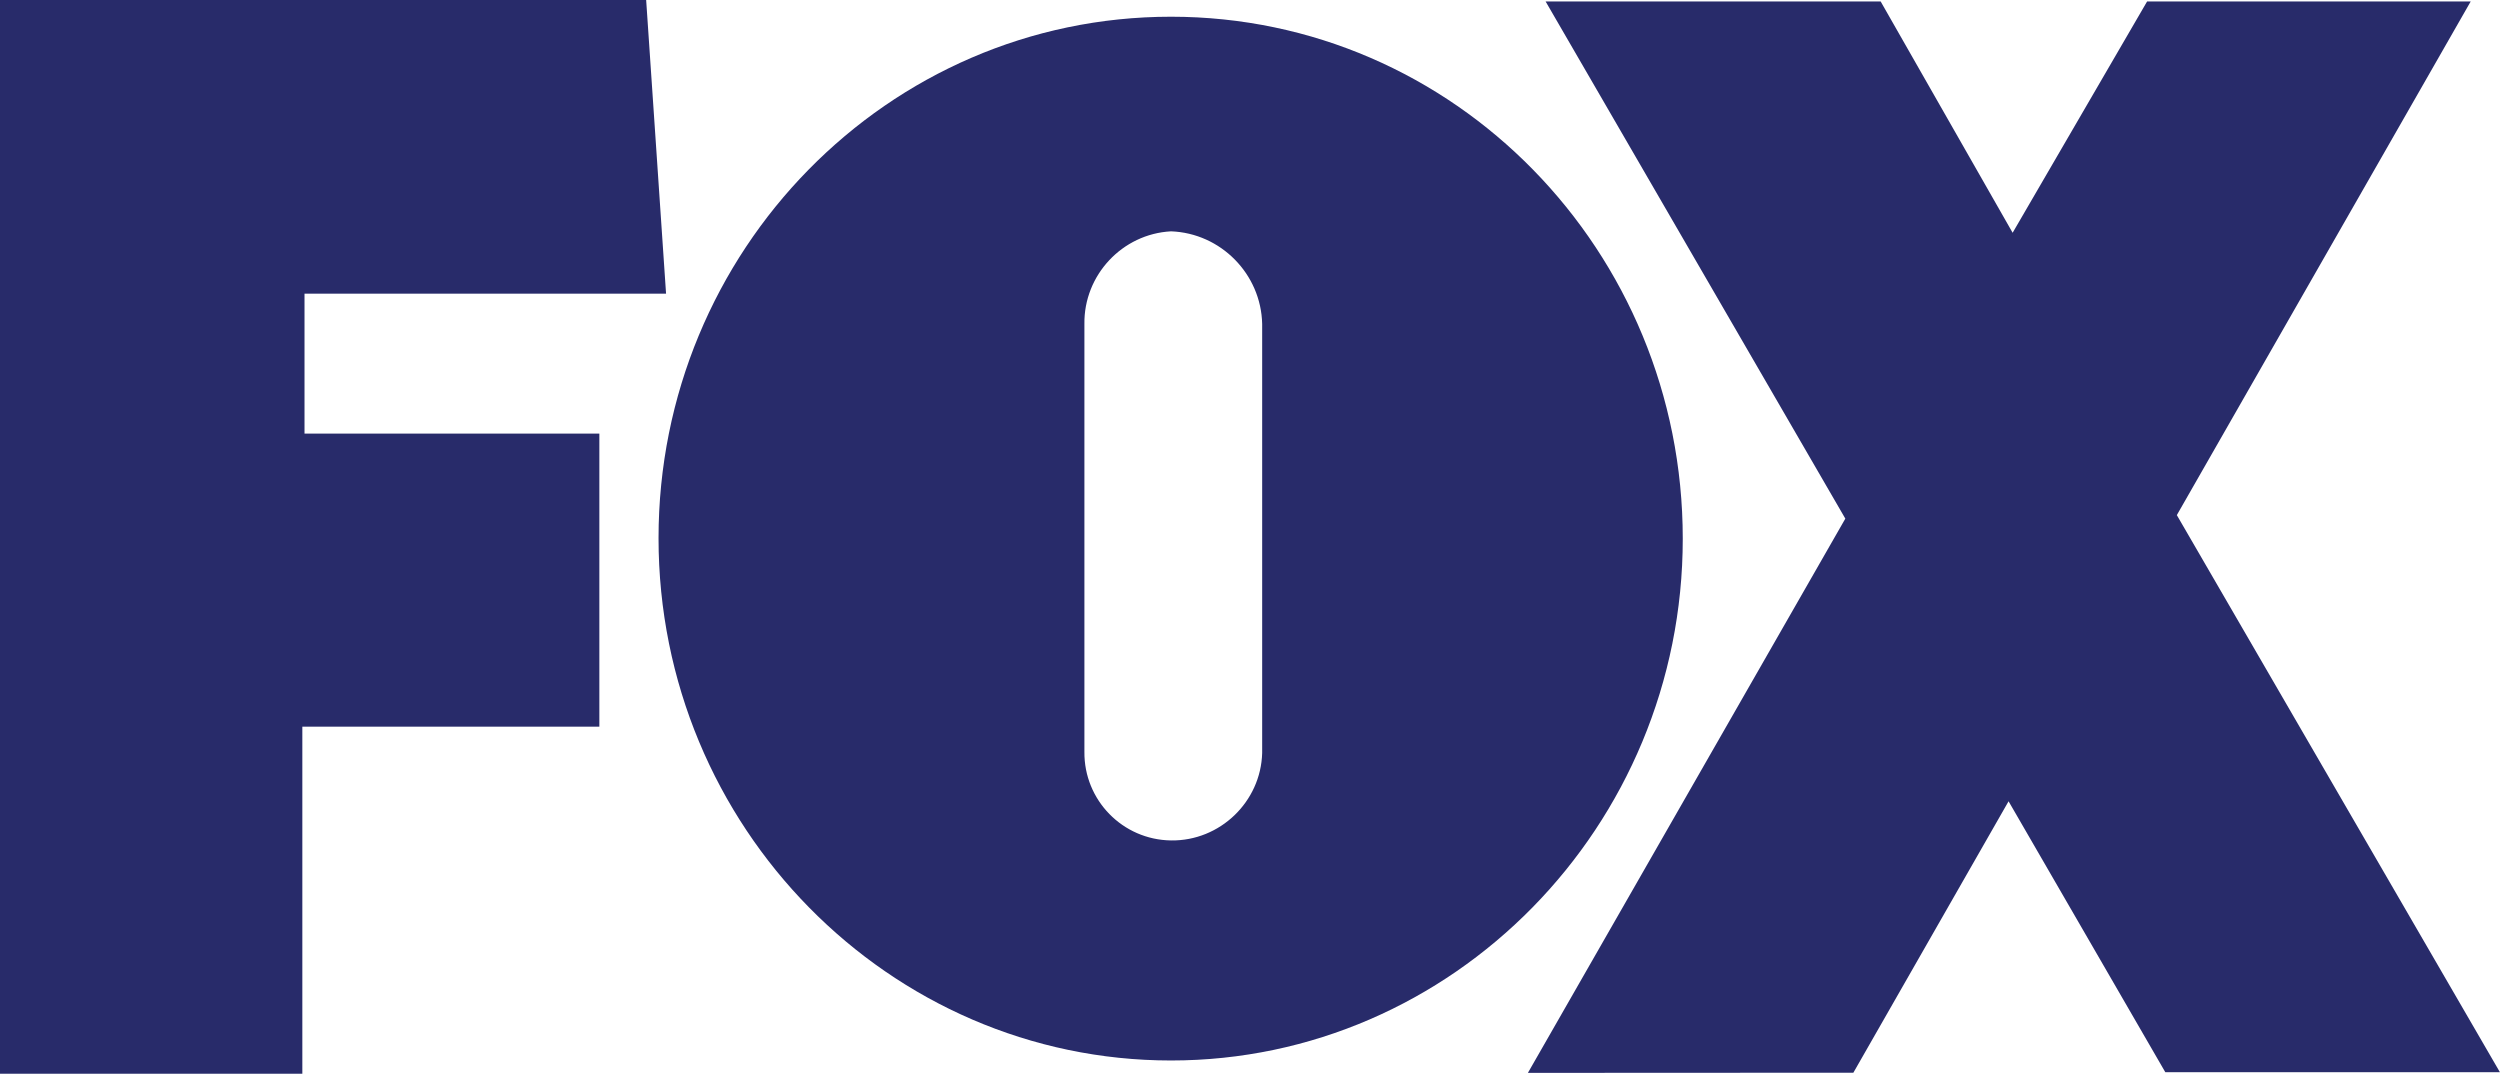 <?xml version="1.0" encoding="UTF-8" standalone="no"?> <svg xmlns="http://www.w3.org/2000/svg" xmlns:xlink="http://www.w3.org/1999/xlink" xmlns:serif="http://www.serif.com/" width="100%" height="100%" viewBox="0 0 137 59" version="1.1" xml:space="preserve" style="fill-rule:evenodd;clip-rule:evenodd;stroke-linejoin:round;stroke-miterlimit:2;"> <g transform="matrix(1.753,0,0,1.753,-36.674,-23.17)"> <path d="M39.657,35.934L30.372,35.934L30.372,46.784L20.92,46.784L20.92,13.217L41.12,13.217L41.742,22.397L30.44,22.397L30.44,26.773L39.657,26.773L39.657,35.934ZM78.607,29.43L68.684,46.756L78.858,46.751L83.71,38.266L88.61,46.736L99.07,46.736L88.97,29.32L98.156,13.264L88.04,13.264L83.837,20.494L79.712,13.264L69.238,13.264L78.607,29.43ZM41.507,30.042C41.507,21.06 48.67,13.74 57.527,13.74C66.384,13.74 73.525,21.06 73.525,30.057C73.525,39.054 66.325,46.369 57.527,46.369C48.729,46.369 41.507,39.069 41.507,30.041L41.507,30.042ZM60.377,36.756L60.377,23.345C60.344,21.786 59.086,20.507 57.528,20.449C56.003,20.53 54.799,21.818 54.82,23.345L54.82,36.72C54.805,38.232 56.016,39.47 57.528,39.49C59.056,39.512 60.336,38.283 60.377,36.756Z" style="fill:rgb(40,43,106);fill-rule:nonzero;"></path> </g> </svg> 